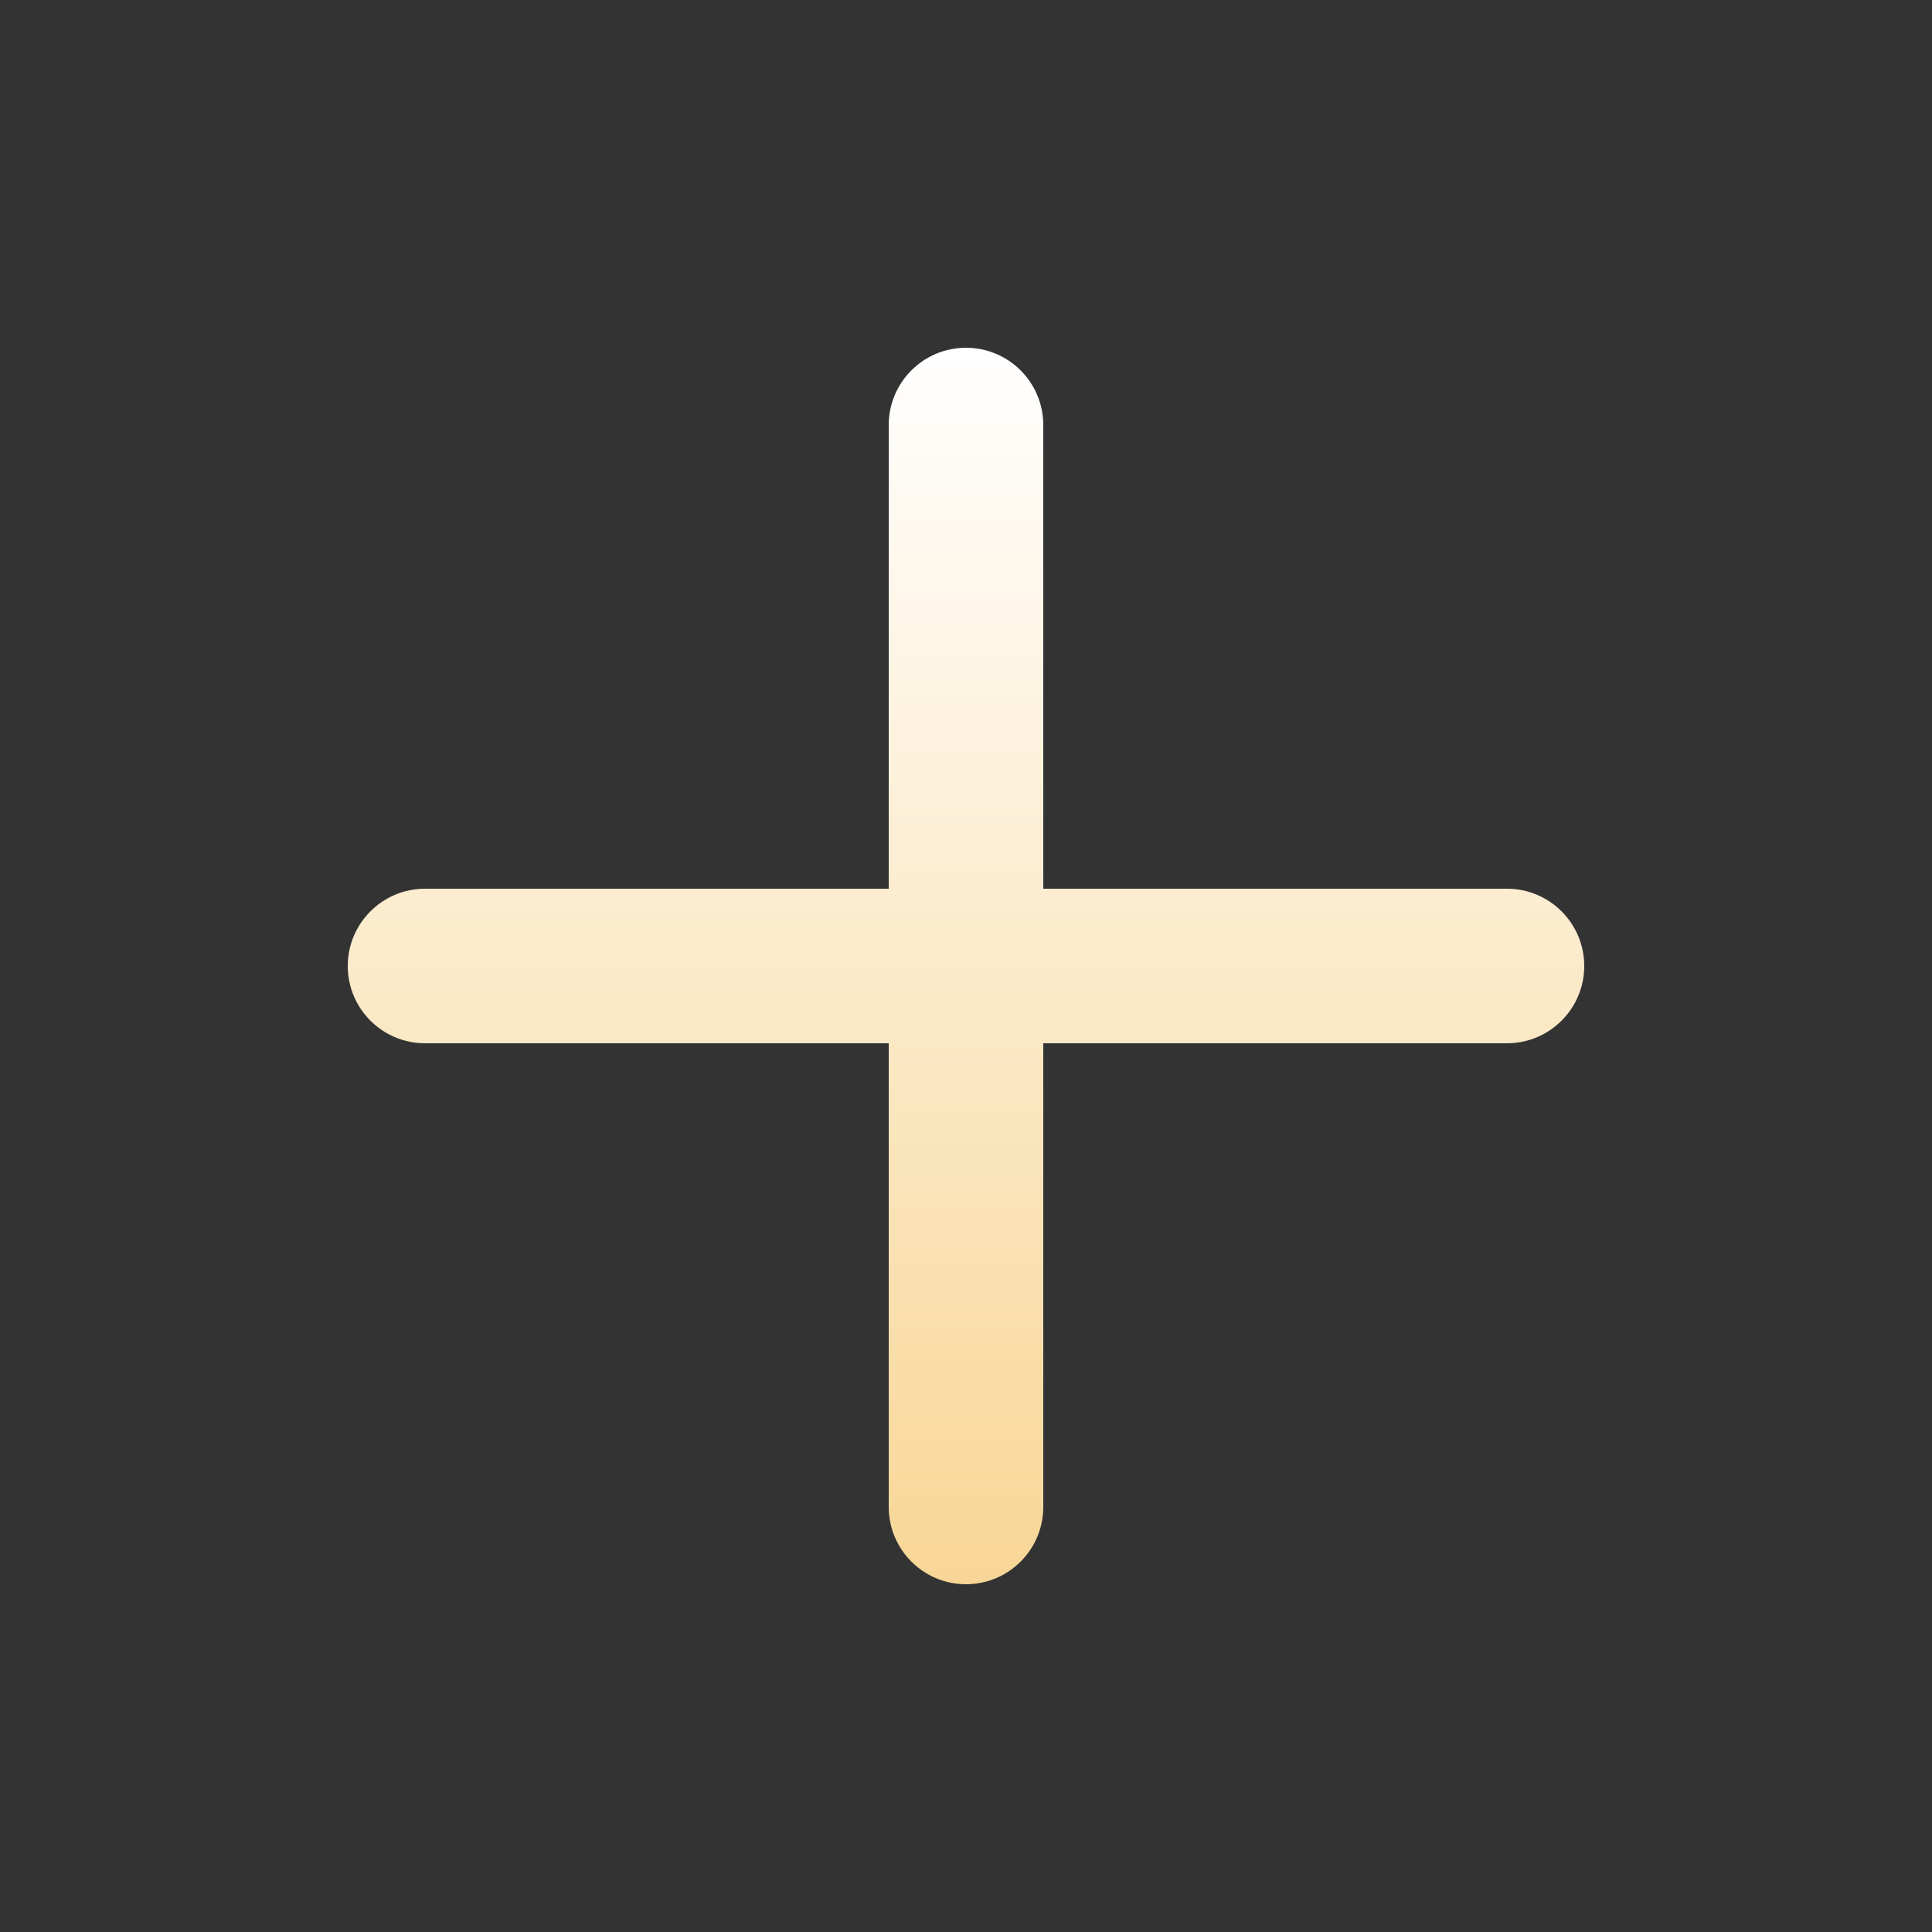 <svg width="25" height="25" viewBox="0 0 25 25" fill="none" xmlns="http://www.w3.org/2000/svg">
<rect x="0" y="0" width="25" height="25" fill="#333333" stroke="none"/>
<path d="M13.5 5.5C13.5 4.948 13.052 4.5 12.5 4.5C11.948 4.5 11.5 4.948 11.5 5.5V11.5H5.5C4.948 11.5 4.5 11.948 4.5 12.5C4.5 13.052 4.948 13.5 5.5 13.5H11.5V19.5C11.5 20.052 11.948 20.5 12.5 20.5C13.052 20.5 13.5 20.052 13.5 19.5V13.5H19.5C20.052 13.5 20.5 13.052 20.5 12.5C20.5 11.948 20.052 11.5 19.5 11.5H13.5V5.5Z" fill="url(#paint0_linear_70_777)"/>
<defs>
<linearGradient id="paint0_linear_70_777" x1="12.5" y1="20.5" x2="12.5" y2="4.5" gradientUnits="userSpaceOnUse">
<stop stop-color="#F8D696"/>
<stop offset="1" stop-color="white"/>
</linearGradient>
</defs>
</svg>

